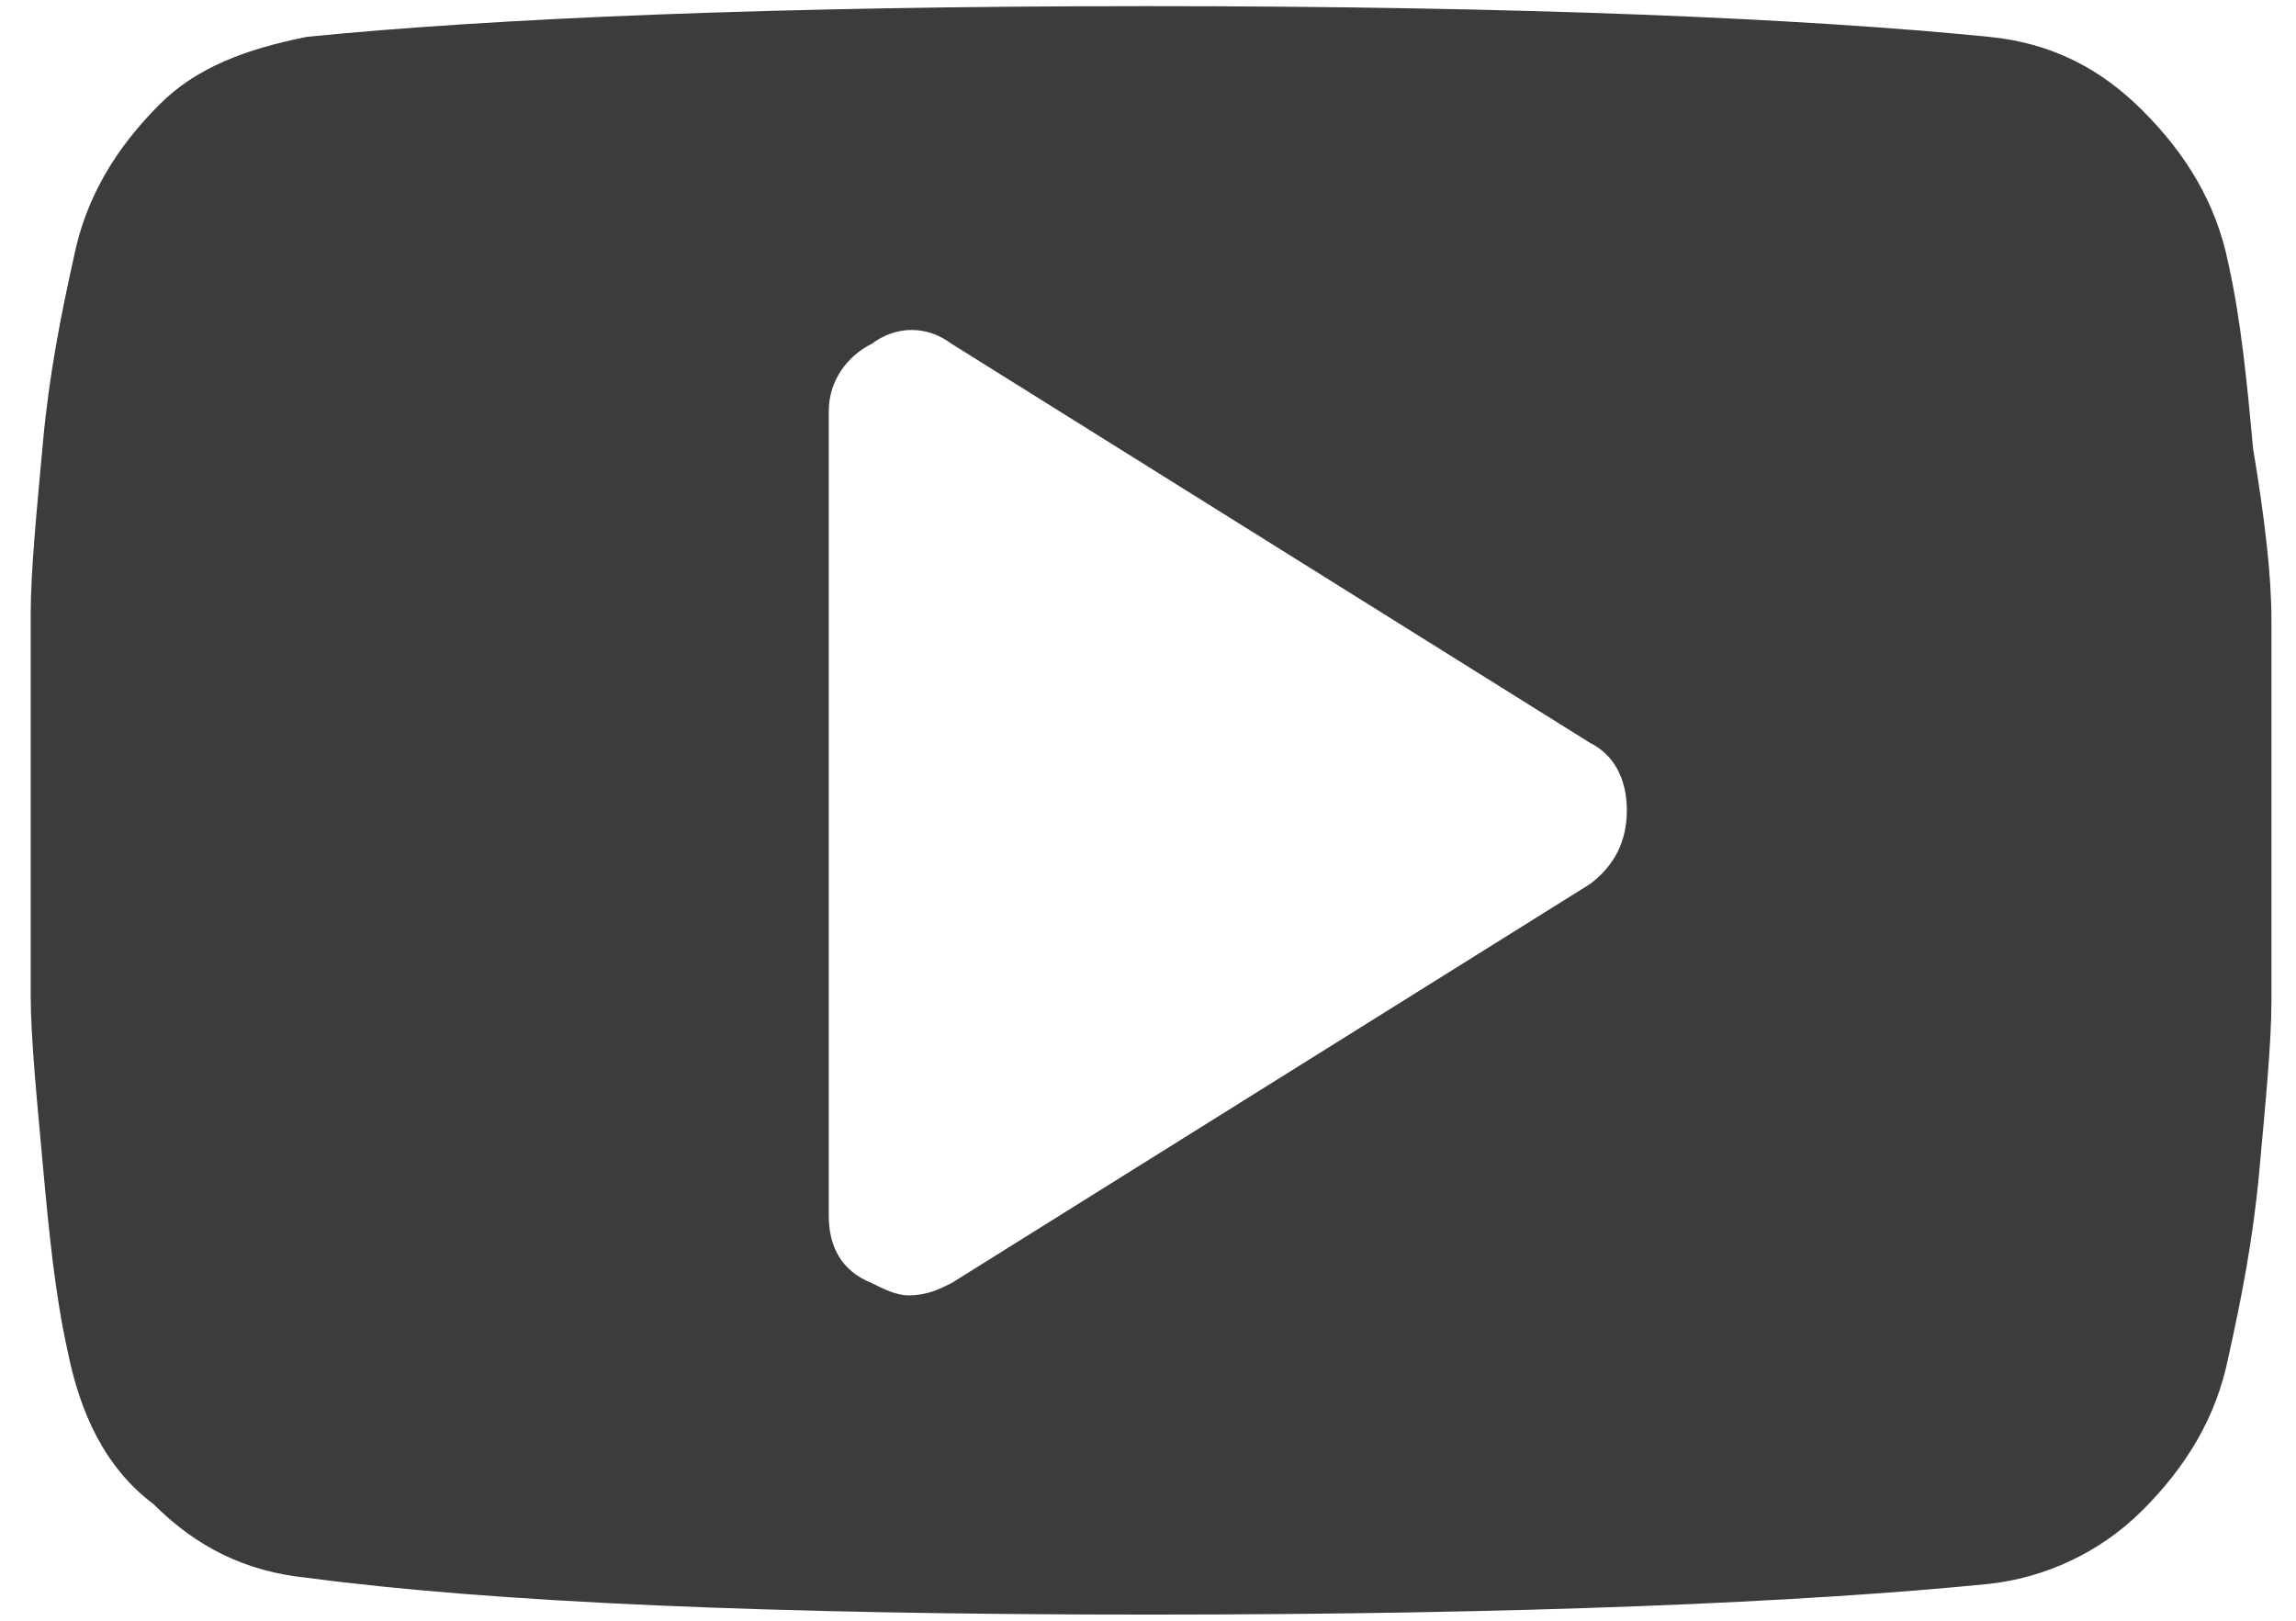 <?xml version="1.0" encoding="utf-8"?>
<!-- Generator: Adobe Illustrator 27.2.0, SVG Export Plug-In . SVG Version: 6.00 Build 0)  -->
<svg version="1.1" id="Layer_1" xmlns="http://www.w3.org/2000/svg" xmlns:xlink="http://www.w3.org/1999/xlink" x="0px" y="0px"
	 viewBox="0 0 37.4 26.4" style="enable-background:new 0 0 37.4 26.4;" xml:space="preserve">
<style type="text/css">
	.st0{fill:#3C3C3B;}
</style>
<path class="st0" d="M37,10.1c0,0.7,0,1.8,0,3.1c0,1.3,0,2.3,0,3.1c0,0.7-0.1,1.7-0.2,2.8c-0.1,1.1-0.3,2.1-0.5,3
	c-0.2,1-0.7,1.8-1.4,2.5s-1.6,1.1-2.5,1.2c-3,0.3-7.6,0.5-13.7,0.5S8,26.1,5,25.7c-1-0.1-1.8-0.5-2.5-1.2C1.7,23.9,1.3,23,1.1,22
	c-0.2-0.9-0.3-1.9-0.4-3c-0.1-1.1-0.2-2.1-0.2-2.8c0-0.7,0-1.8,0-3.1c0-1.3,0-2.3,0-3.1c0-0.7,0.1-1.7,0.2-2.8
	c0.1-1.1,0.3-2.1,0.5-3c0.2-1,0.7-1.8,1.4-2.5C3.2,1.1,4,0.8,5,0.6c3-0.3,7.6-0.5,13.7-0.5s10.7,0.2,13.7,0.5c1,0.1,1.8,0.5,2.5,1.2
	c0.7,0.7,1.2,1.5,1.4,2.5c0.2,0.9,0.3,1.9,0.4,3C36.9,8.5,37,9.4,37,10.1z M26.5,13.2c0-0.5-0.2-0.9-0.6-1.1L15.5,5.6
	c-0.4-0.3-0.9-0.3-1.3,0c-0.4,0.2-0.7,0.6-0.7,1.1v13.1c0,0.5,0.2,0.9,0.7,1.1c0.2,0.1,0.4,0.2,0.6,0.2c0.3,0,0.5-0.1,0.7-0.2
	l10.4-6.5C26.3,14.1,26.5,13.7,26.5,13.2z"/>
</svg>
